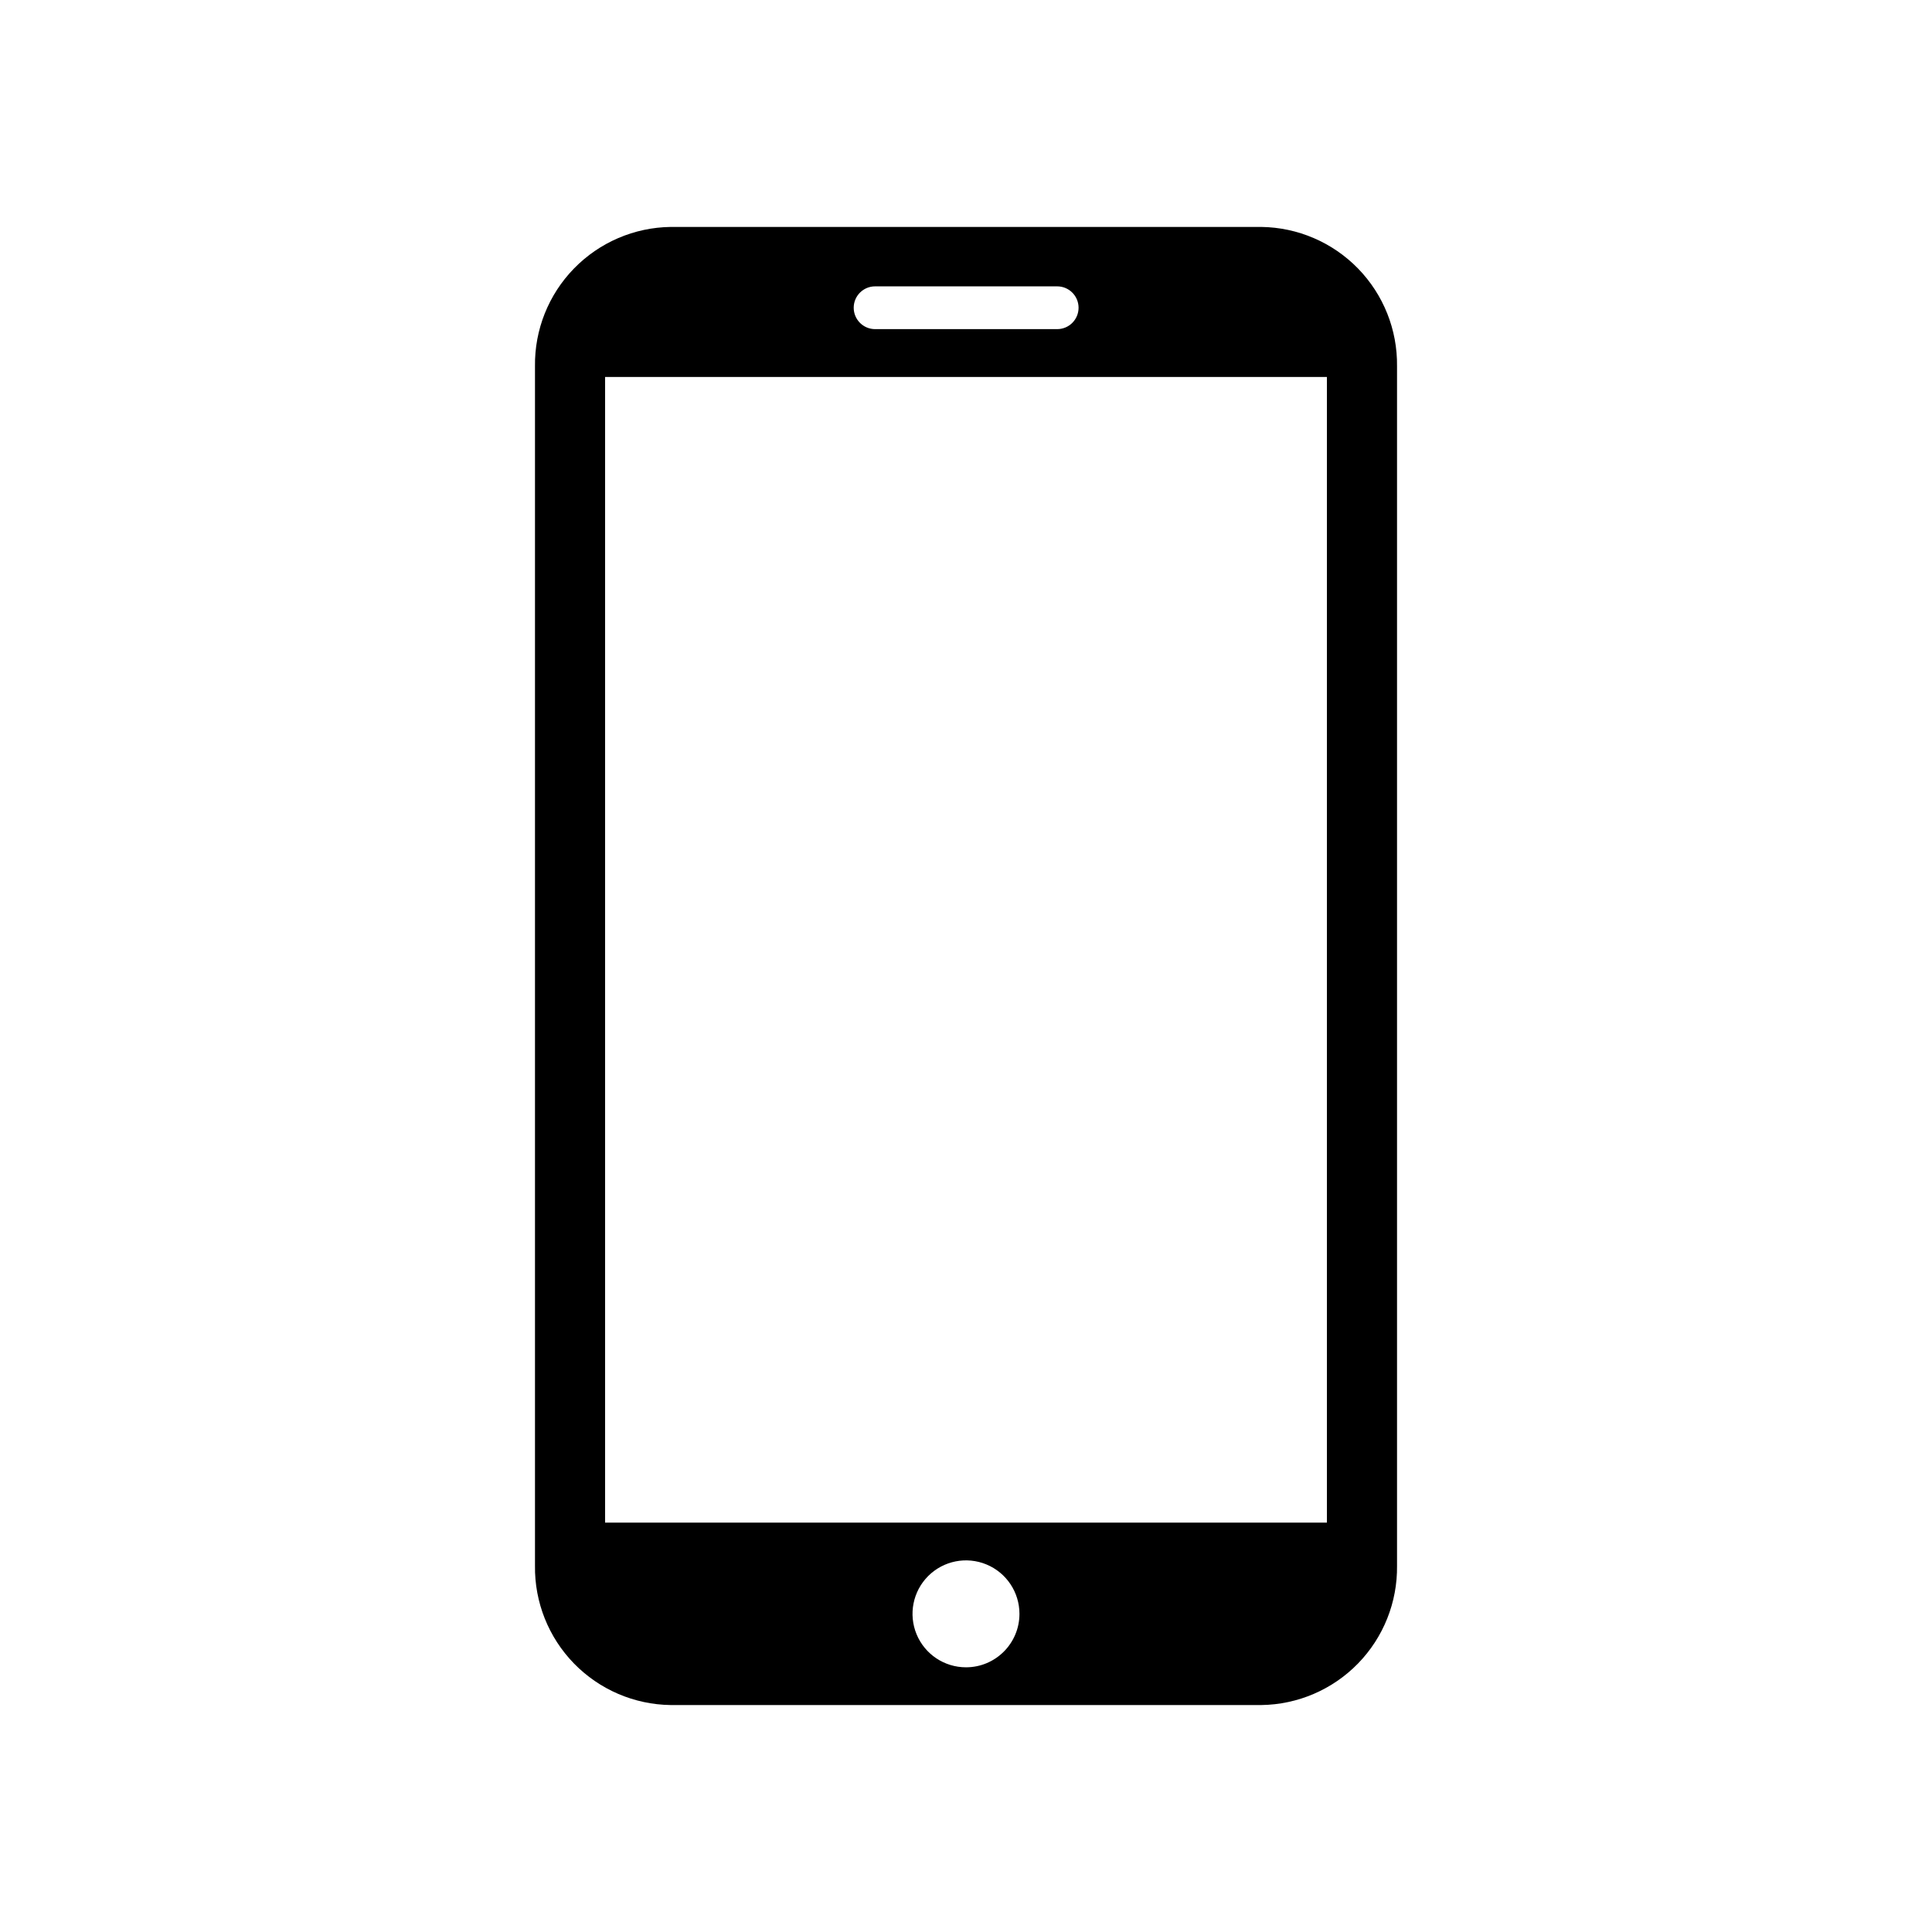 <?xml version="1.0" encoding="UTF-8"?>
<!-- Uploaded to: SVG Repo, www.svgrepo.com, Generator: SVG Repo Mixer Tools -->
<svg fill="#000000" width="800px" height="800px" version="1.1" viewBox="144 144 512 512" xmlns="http://www.w3.org/2000/svg">
 <path d="m478.25 204.14h-156.5c-9.668 0.125-18.887 4.086-25.633 11.012-6.75 6.922-10.469 16.242-10.34 25.91v317.87c-0.129 9.668 3.59 18.988 10.34 25.914 6.746 6.922 15.965 10.883 25.633 11.008h156.5c9.668-0.125 18.887-4.086 25.637-11.008 6.746-6.926 10.465-16.246 10.34-25.914v-317.87c0.125-9.668-3.594-18.988-10.34-25.91-6.75-6.926-15.969-10.887-25.637-11.012zm-102.34 15.742h48.254v0.004c3.133 0 5.668 2.539 5.668 5.668 0 3.129-2.535 5.668-5.668 5.668h-48.254c-3.129 0-5.668-2.539-5.668-5.668 0-3.129 2.539-5.668 5.668-5.668zm24.09 365.97c-5.734 0-10.898-3.449-13.094-8.746-2.191-5.293-0.98-11.391 3.074-15.441 4.051-4.051 10.145-5.266 15.441-3.07 5.293 2.191 8.746 7.359 8.746 13.09 0 7.824-6.344 14.168-14.168 14.168zm95.645-38.336h-191.29v-303.62h191.29z"/>
</svg>